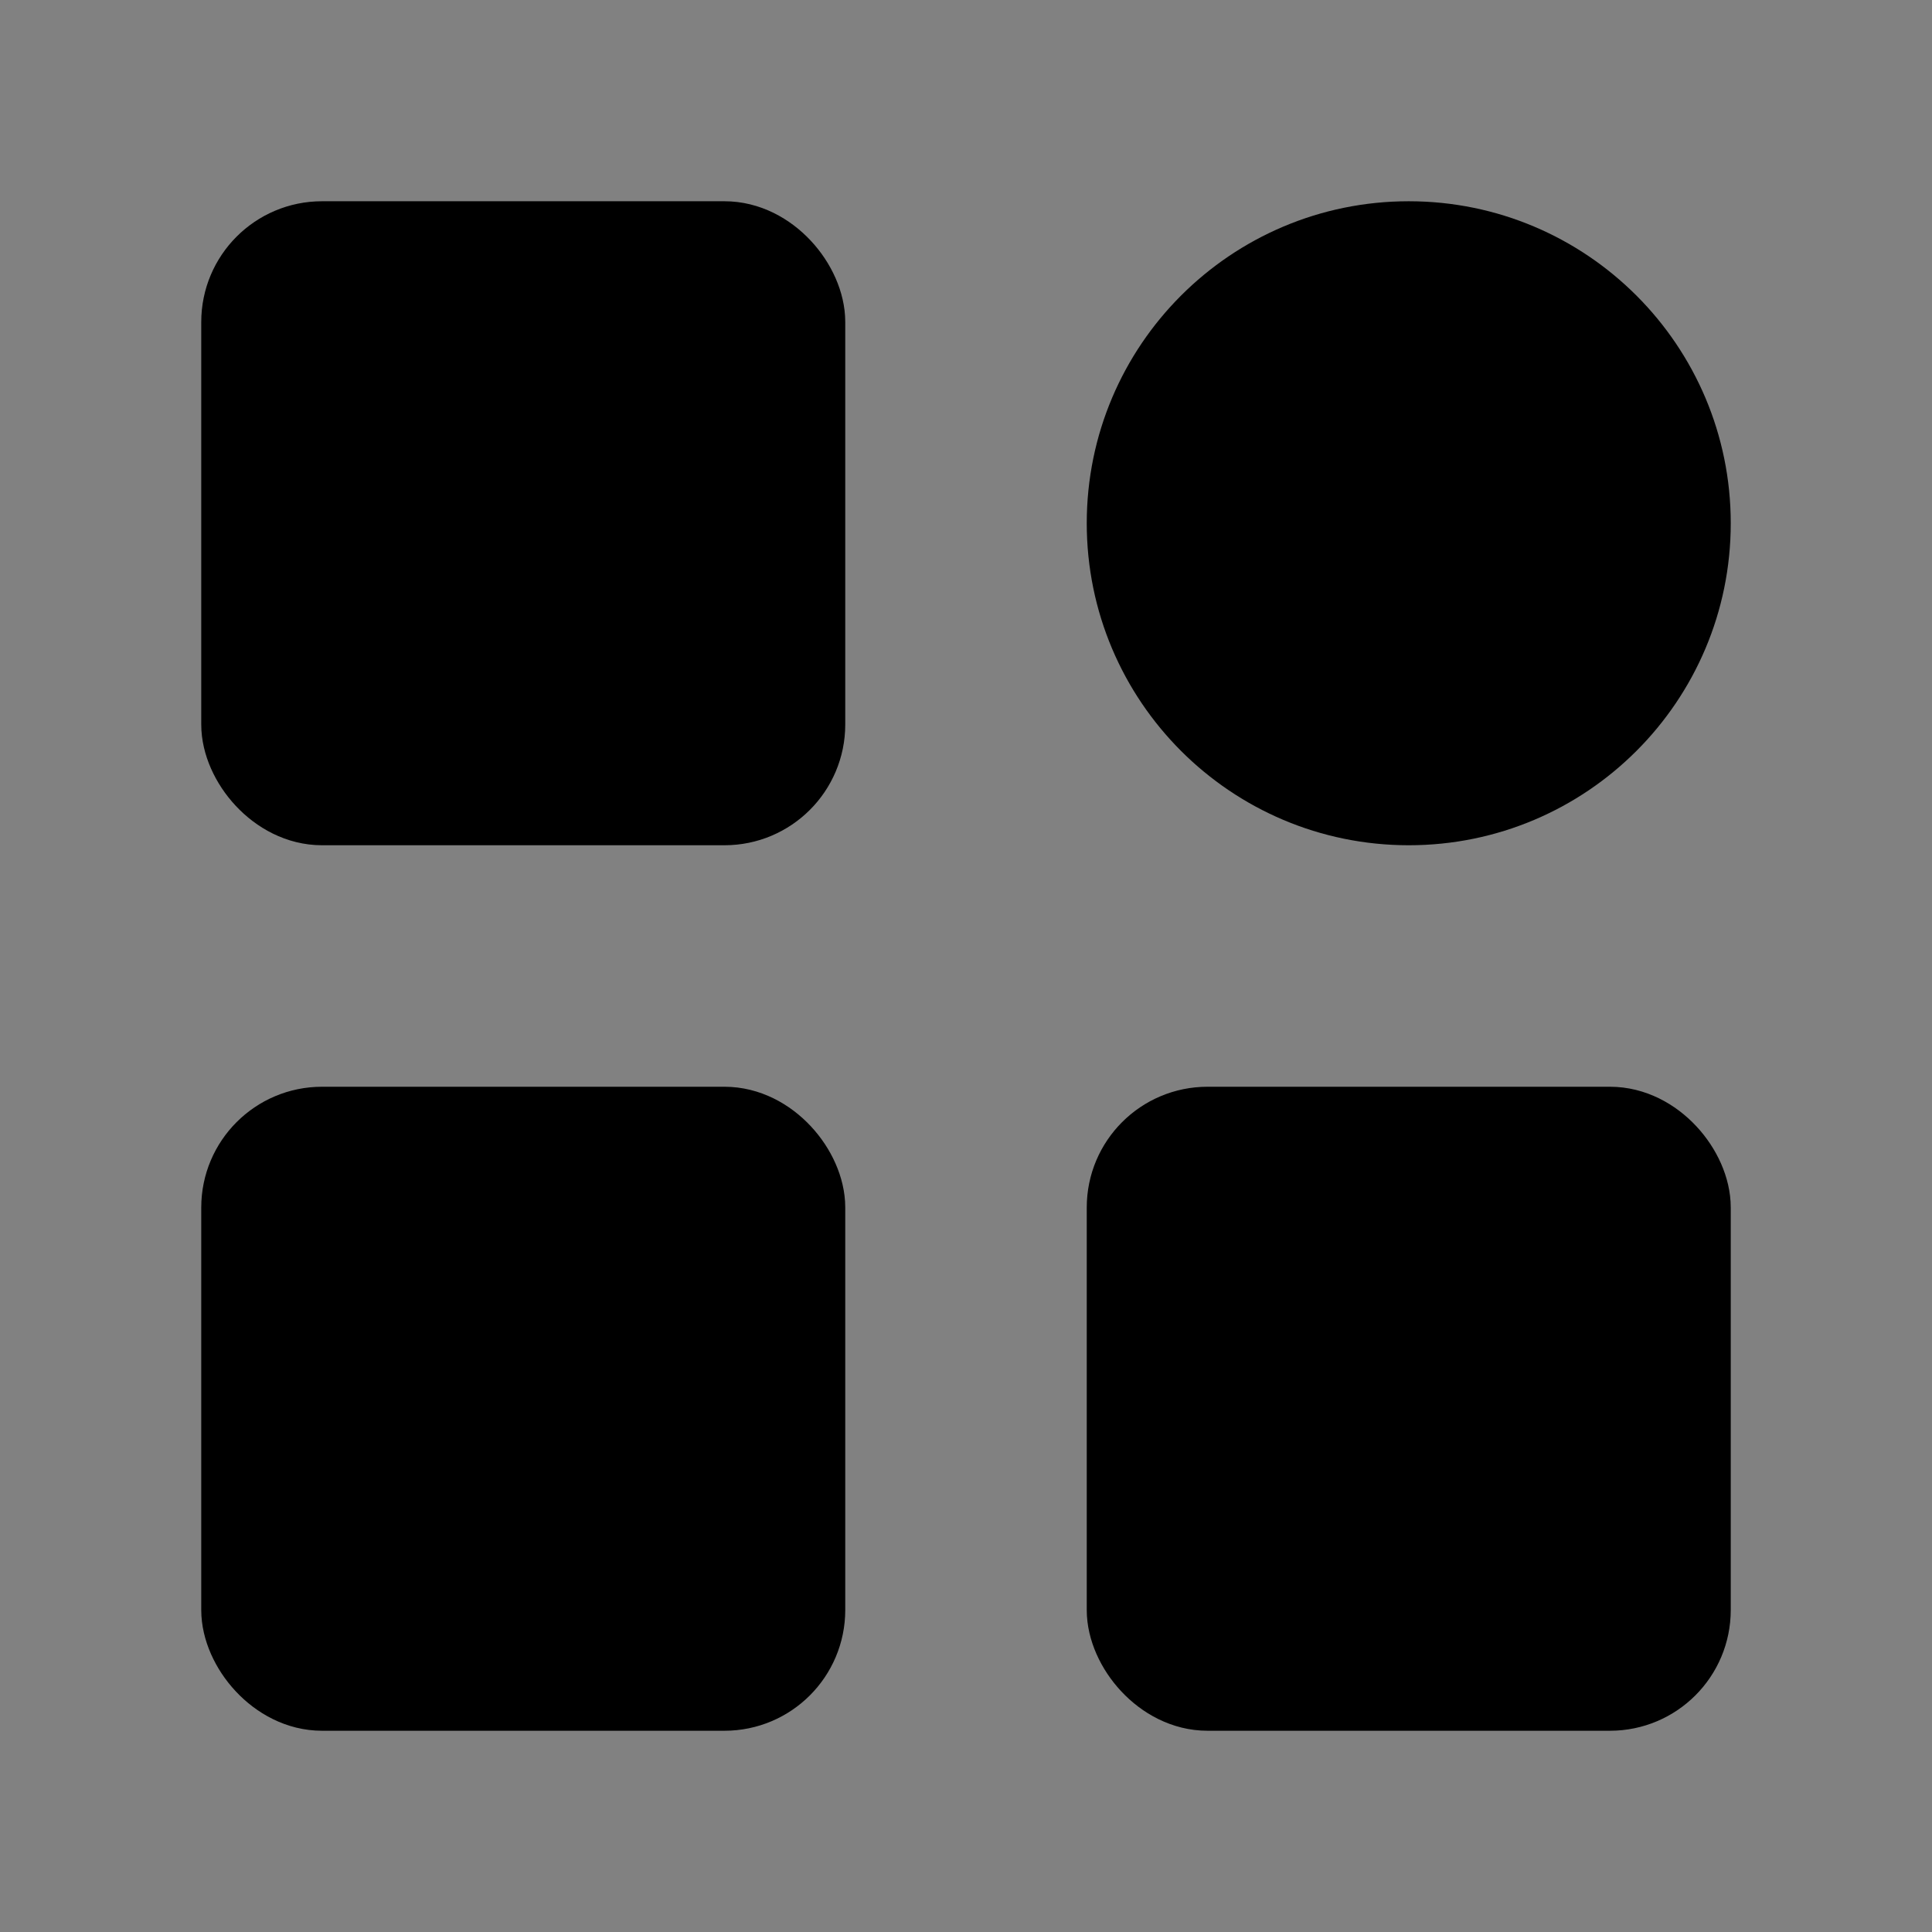 <svg viewBox="0 0 48 48" fill="none" xmlns="http://www.w3.org/2000/svg"><rect x="0" y="0" width="48" height="48" fill="#808080" stroke="none"/><rect width="48" height="48" fill="white" fill-opacity="0.01"/><rect x="6" y="6" width="14" height="14" rx="2" fill="currentColor" stroke="currentColor" stroke-width="2" stroke-linejoin="round"/><rect x="6" y="28" width="14" height="14" rx="2" fill="currentColor" stroke="currentColor" stroke-width="2" stroke-linejoin="round"/><path d="M35 20C38.866 20 42 16.866 42 13C42 9.134 38.866 6 35 6C31.134 6 28 9.134 28 13C28 16.866 31.134 20 35 20Z" fill="currentColor" stroke="currentColor" stroke-width="2" stroke-linejoin="round"/><rect x="28" y="28" width="14" height="14" rx="2" fill="currentColor" stroke="currentColor" stroke-width="2" stroke-linejoin="round"/></svg>